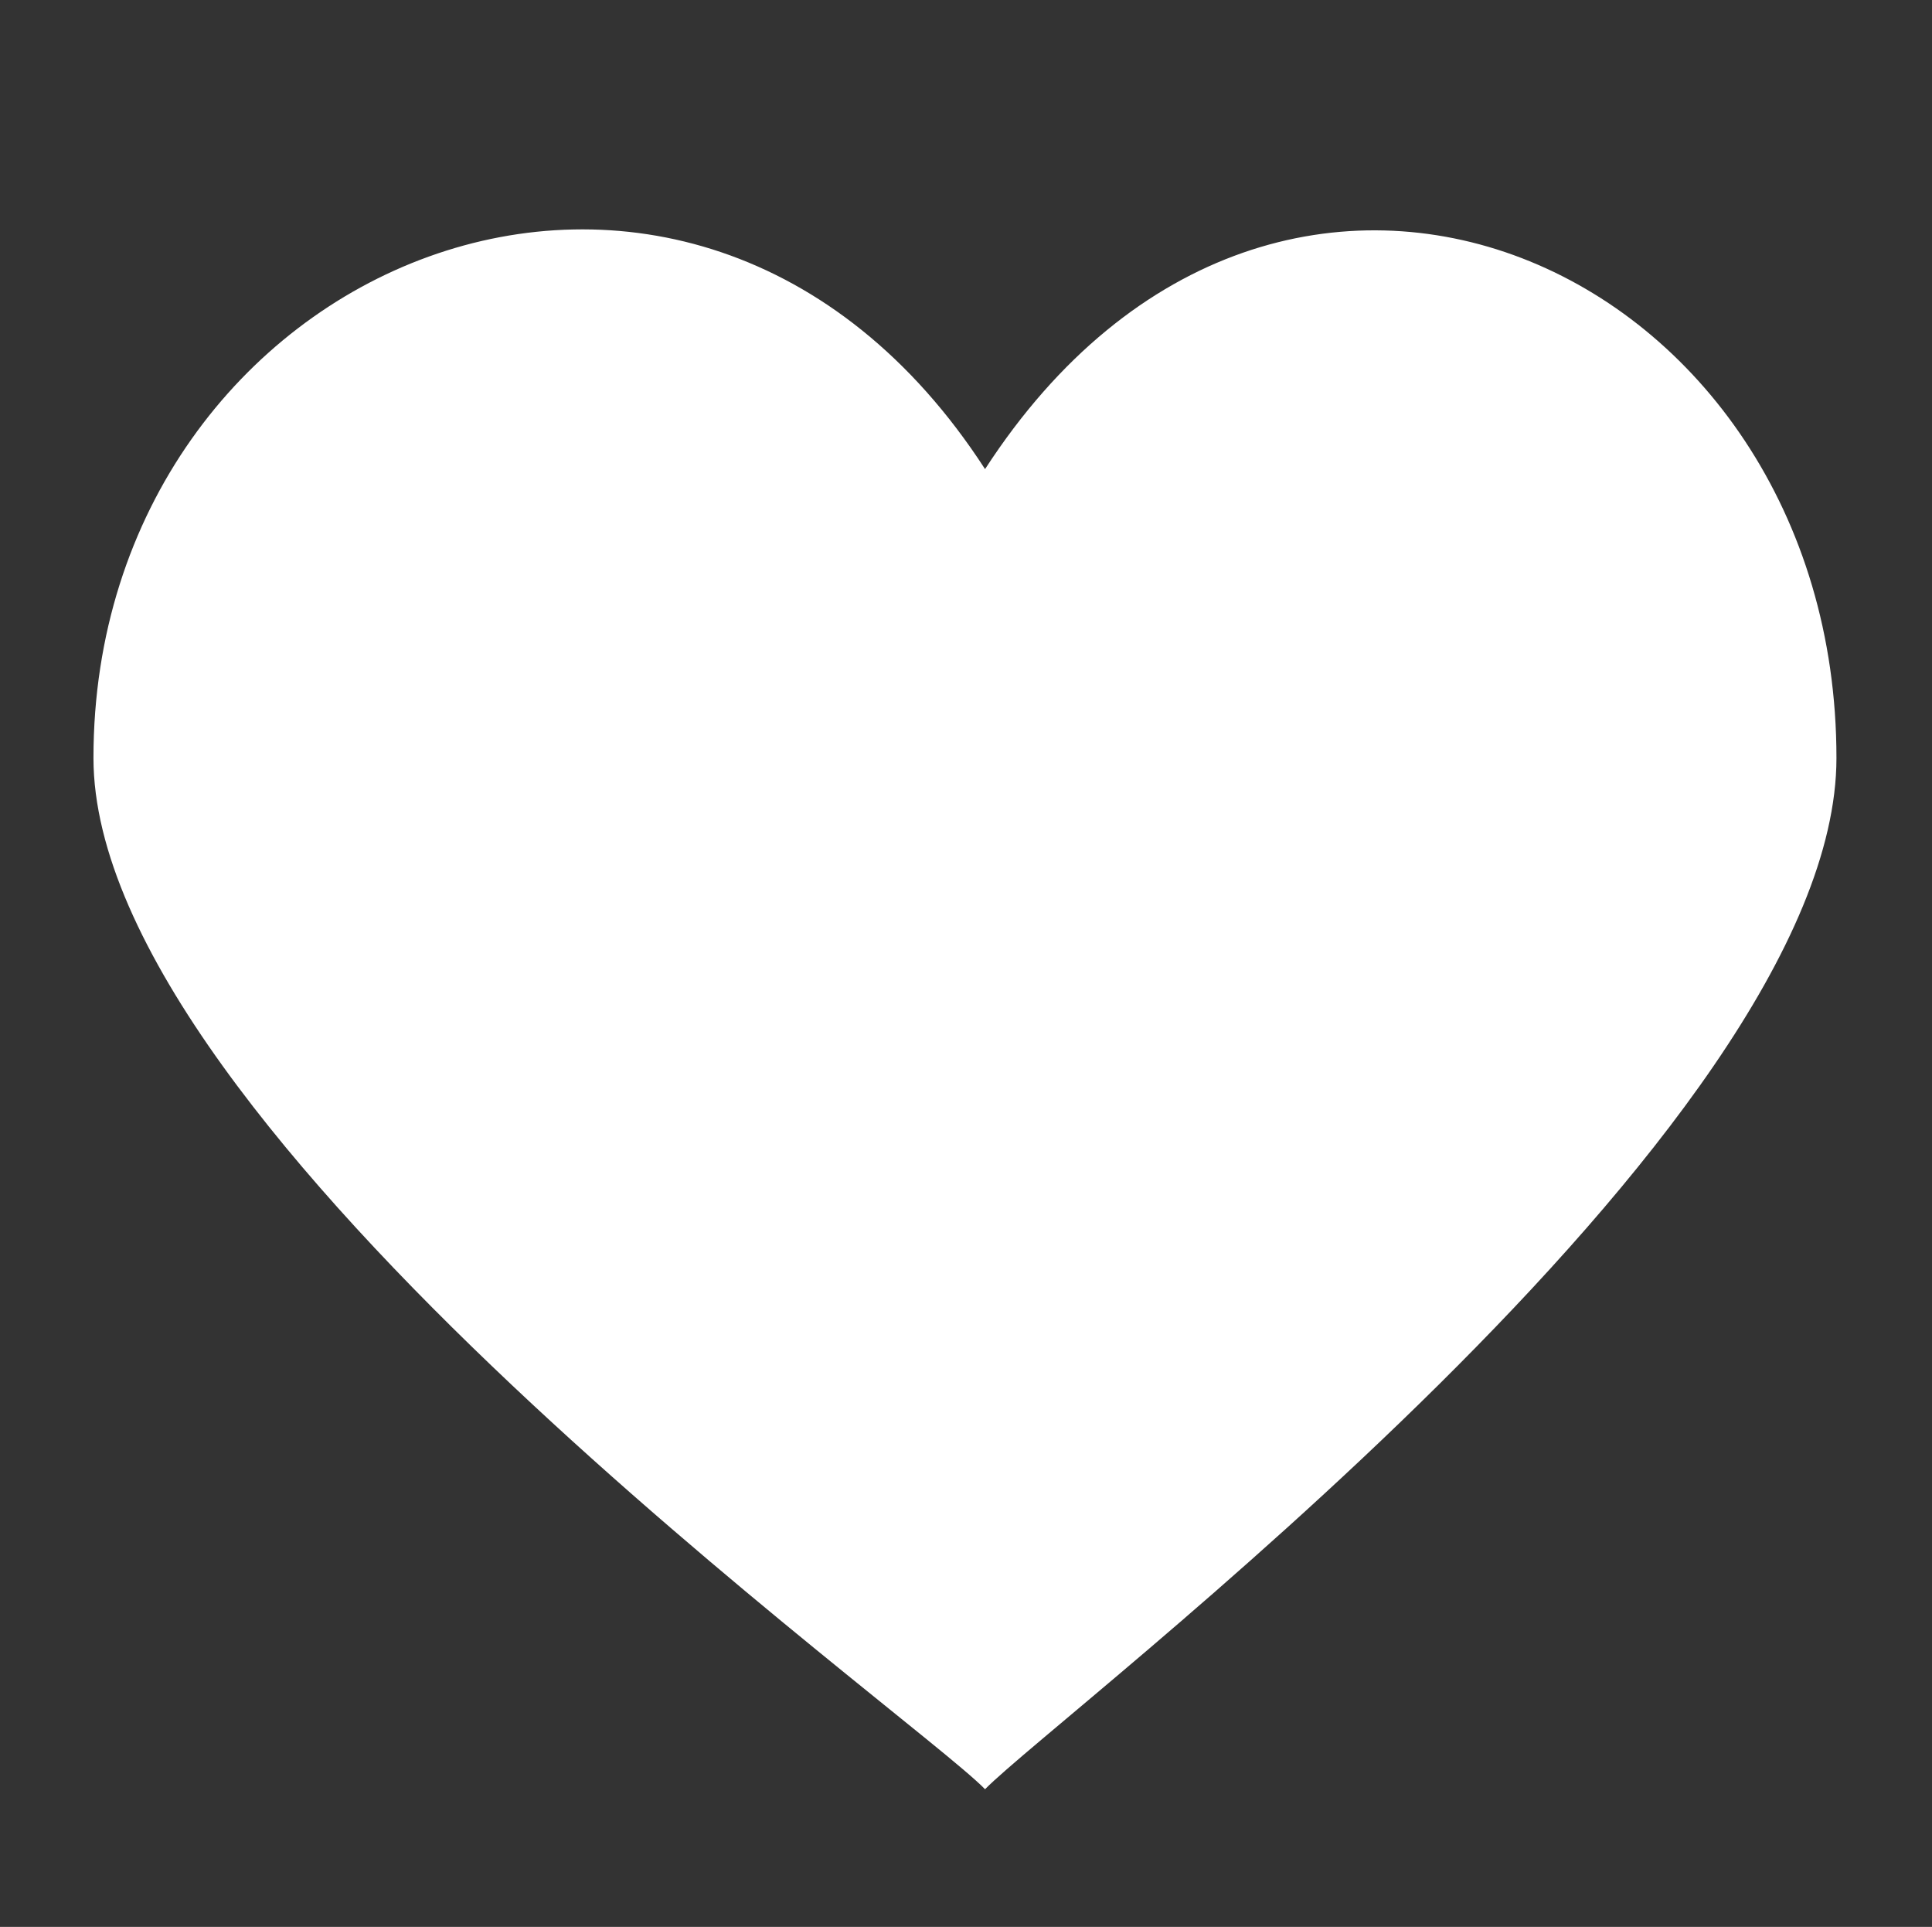 <?xml version="1.0" encoding="UTF-8"?> <svg xmlns="http://www.w3.org/2000/svg" width="349" height="348" viewBox="0 0 349 348" fill="none"><rect x="0" y="0" width="349" height="348" fill="#333333" stroke="none"/> <path d="M177.941 84.721C124.68 2.452 16.883 47.269 16.883 136.888C16.883 204.184 164.667 309.454 177.941 323.142C191.305 309.454 331.74 204.184 331.74 136.888C331.74 47.949 231.3 2.452 177.941 84.721Z" fill="white"></path> </svg> 